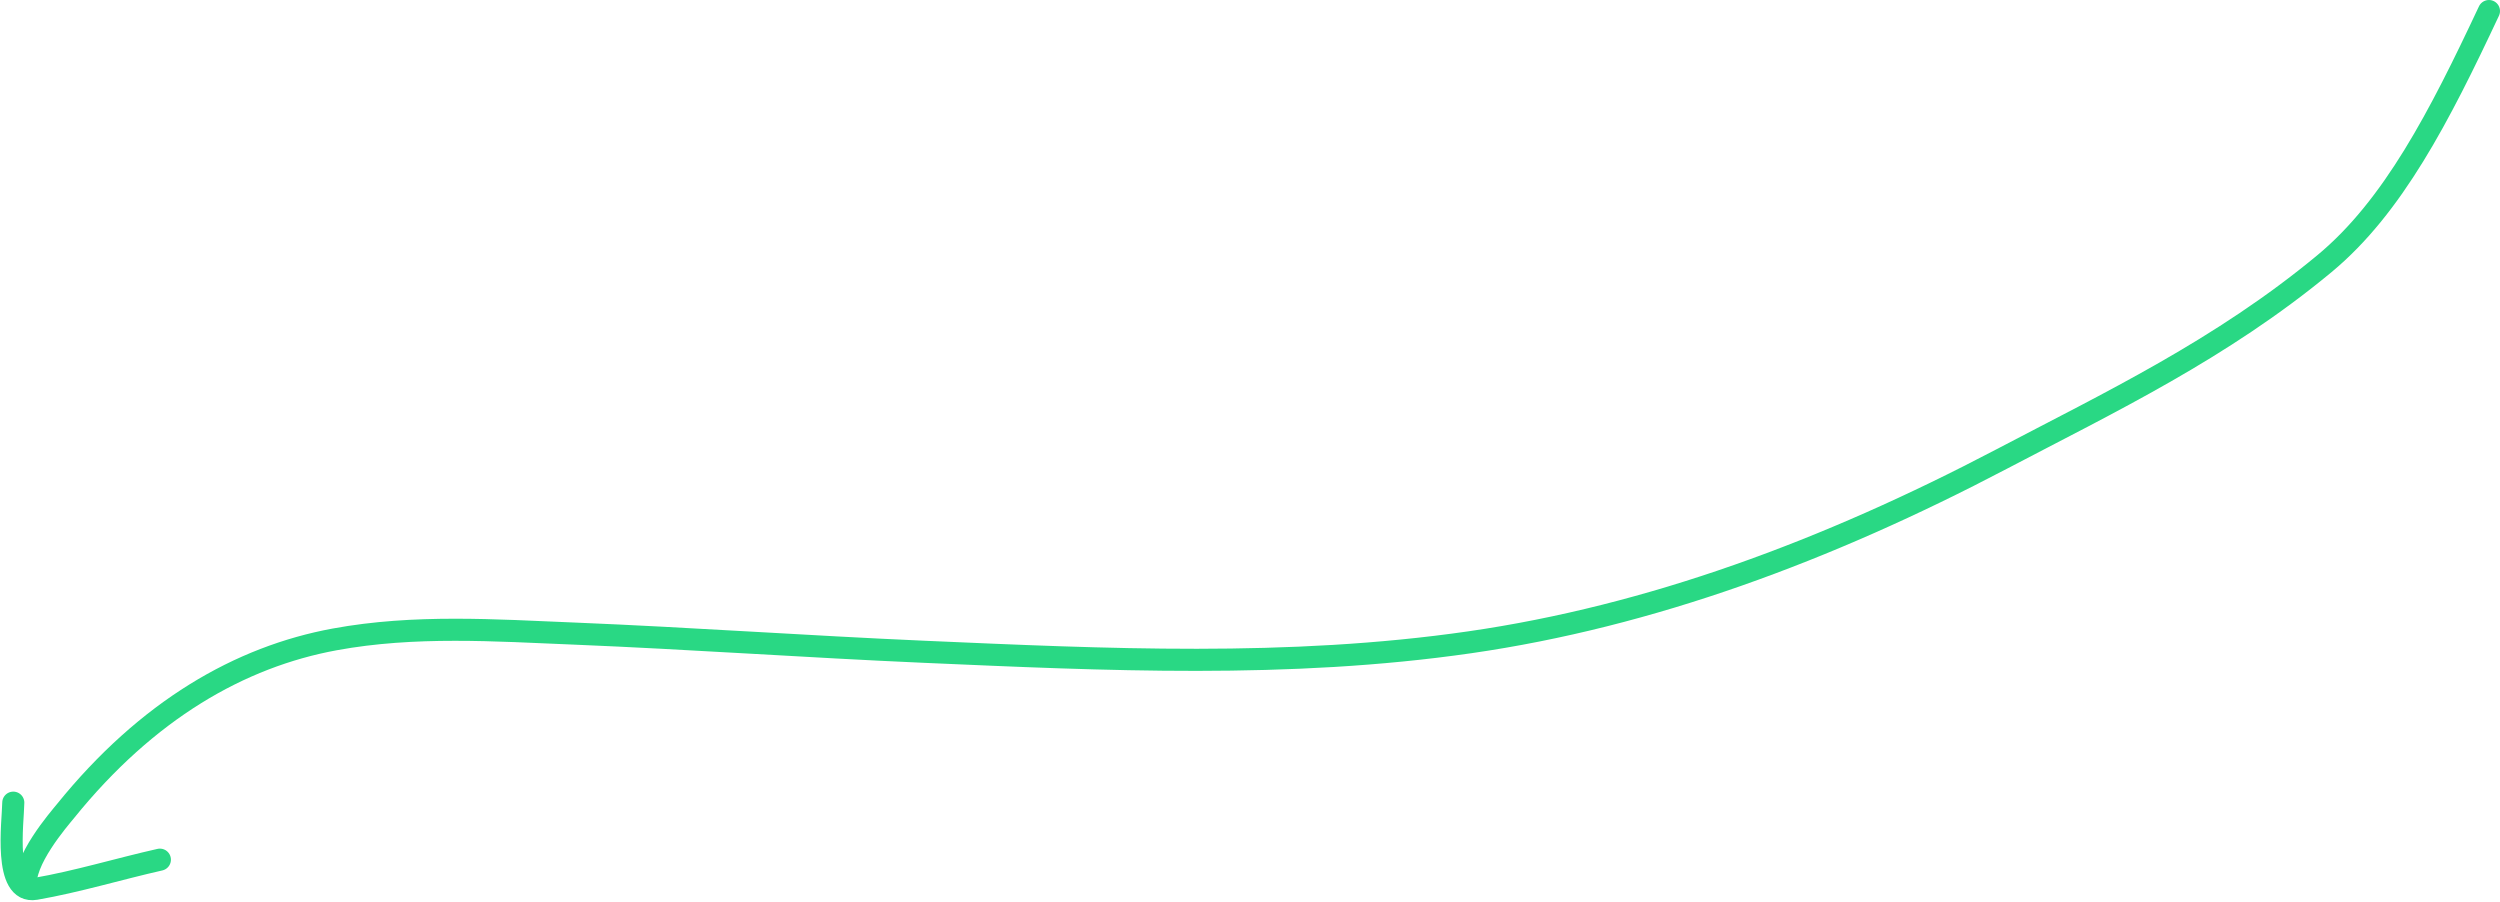 <?xml version="1.0" encoding="UTF-8"?> <svg xmlns="http://www.w3.org/2000/svg" width="679" height="245" viewBox="0 0 679 245" fill="none"><path d="M676 3C662.533 31.698 649.913 56.182 631.362 71.576C603.274 94.885 572.909 109.311 543.625 124.689C496.128 149.632 448.181 167.366 399.212 174.441C349.893 181.566 300.275 179.174 250.895 177.018C219.301 175.638 187.717 173.388 156.122 172.088C134.445 171.196 112.579 169.677 90.924 173.656C65.187 178.385 39.99 192.831 17.81 220.27C16.145 222.331 5.94 233.966 7.09 241" stroke="#29D884" stroke-width="6" stroke-linecap="round"></path><path d="M3.608 218.004C3.545 223.193 0.815 242.939 9.658 241.412C20.893 239.472 32.278 235.998 43.423 233.486" stroke="#29D884" stroke-width="6" stroke-linecap="round"></path></svg> 